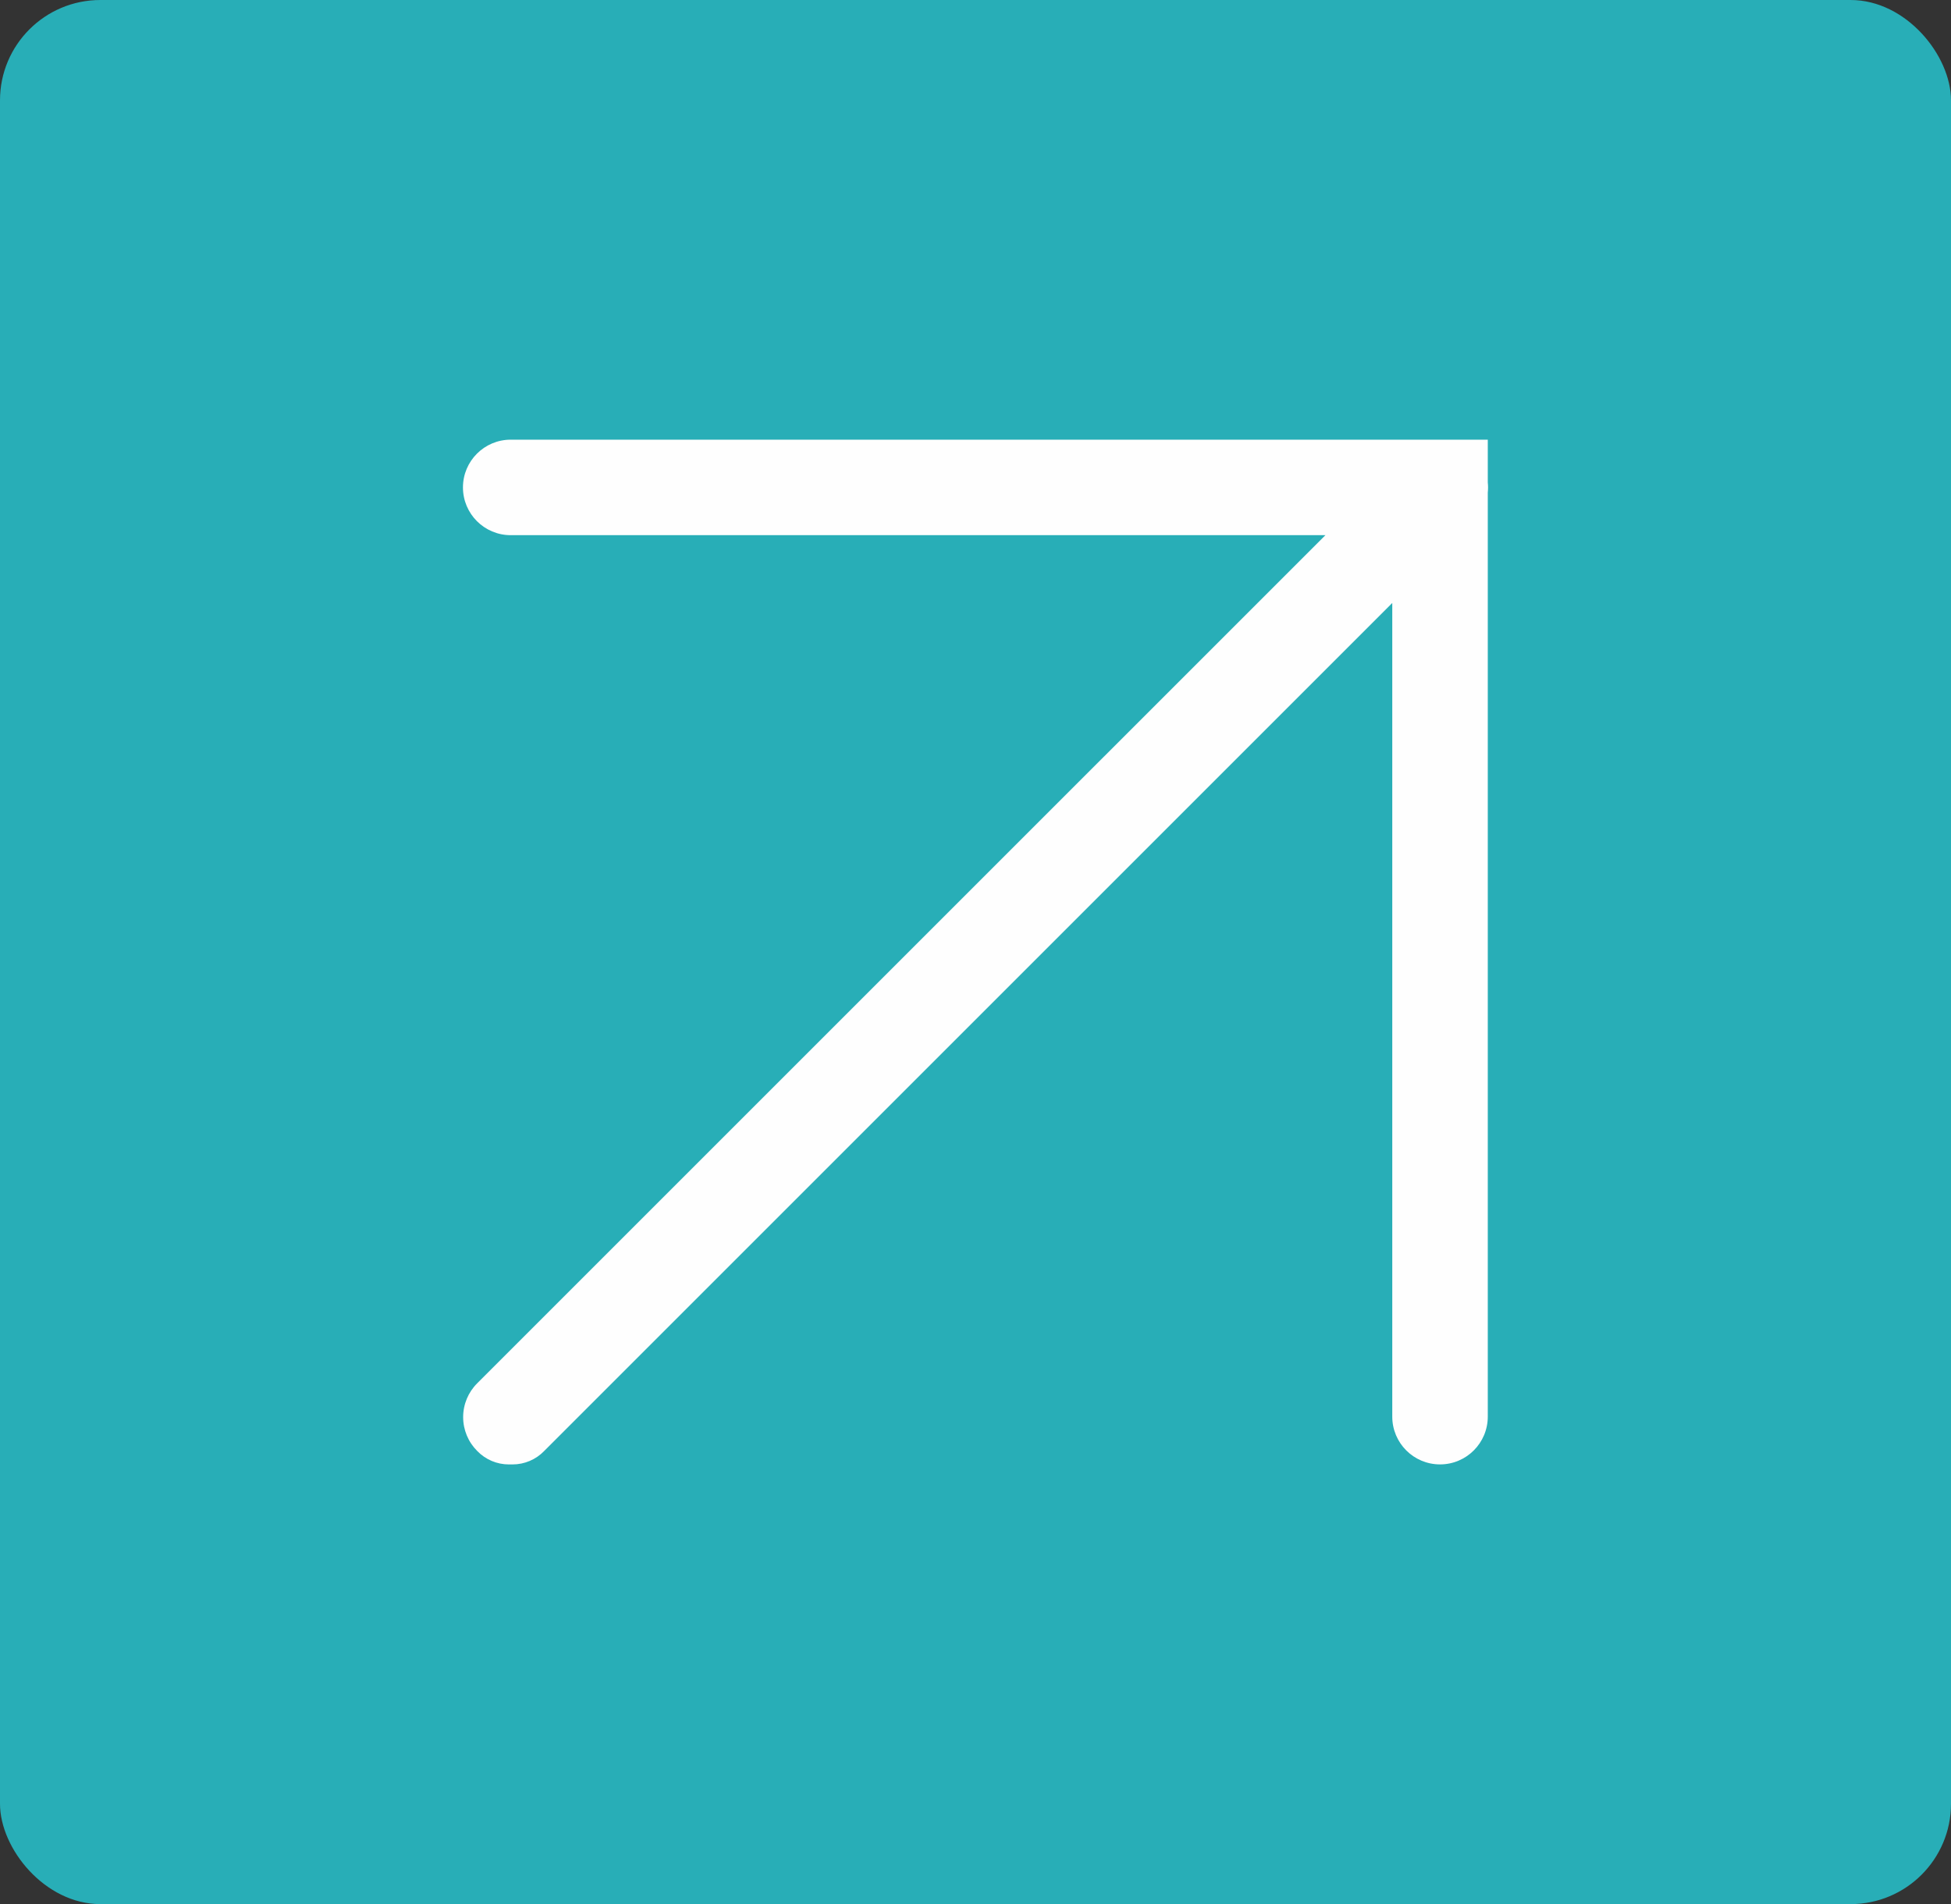 <?xml version="1.0" encoding="UTF-8"?> <!-- Creator: CorelDRAW 2020 (64-Bit) --> <svg xmlns="http://www.w3.org/2000/svg" xmlns:xlink="http://www.w3.org/1999/xlink" xmlns:xodm="http://www.corel.com/coreldraw/odm/2003" xml:space="preserve" width="51.703mm" height="50.465mm" style="shape-rendering:geometricPrecision; text-rendering:geometricPrecision; image-rendering:optimizeQuality; fill-rule:evenodd; clip-rule:evenodd" viewBox="0 0 1416.06 1382.15"><rect x="0" y="0" width="1416.06" height="1382.15" fill="#333333" stroke="none"/> <defs> <style type="text/css"> <![CDATA[ .fil1 {fill:#FEFEFE;fill-rule:nonzero} .fil0 {fill:#28AEB7;fill-rule:nonzero} ]]> </style> </defs> <g id="Слой_x0020_1">  <rect class="fil0" y="0" width="1416.06" height="1382.15" rx="72.84" ry="72.84"></rect> <path class="fil1" d="M370.68 1062.97c-0.44,0.02 -0.89,0.03 -1.33,0.03 -8.65,0 -16.93,-3.51 -22.94,-9.73 -6.56,-6.5 -10.25,-15.37 -10.25,-24.61 0,-9.24 3.69,-18.11 10.25,-24.61l615.59 -615.58 -591.32 0c-19.14,0 -34.66,-15.52 -34.66,-34.66 0,-19.14 15.52,-34.66 34.66,-34.66l709.17 0 0 30.92c0.13,1.24 0.2,2.49 0.2,3.74 0,1.26 -0.07,2.51 -0.2,3.74l0 670.77c0,19.14 -15.52,34.66 -34.66,34.66l0 0c-19.14,0 -34.66,-15.52 -34.66,-34.66l0 -590.63 -615.58 615.58c-6.01,6.22 -14.29,9.73 -22.94,9.73 -0.44,0 -0.89,-0.01 -1.33,-0.03l0 0z"></path> </g> </svg> 